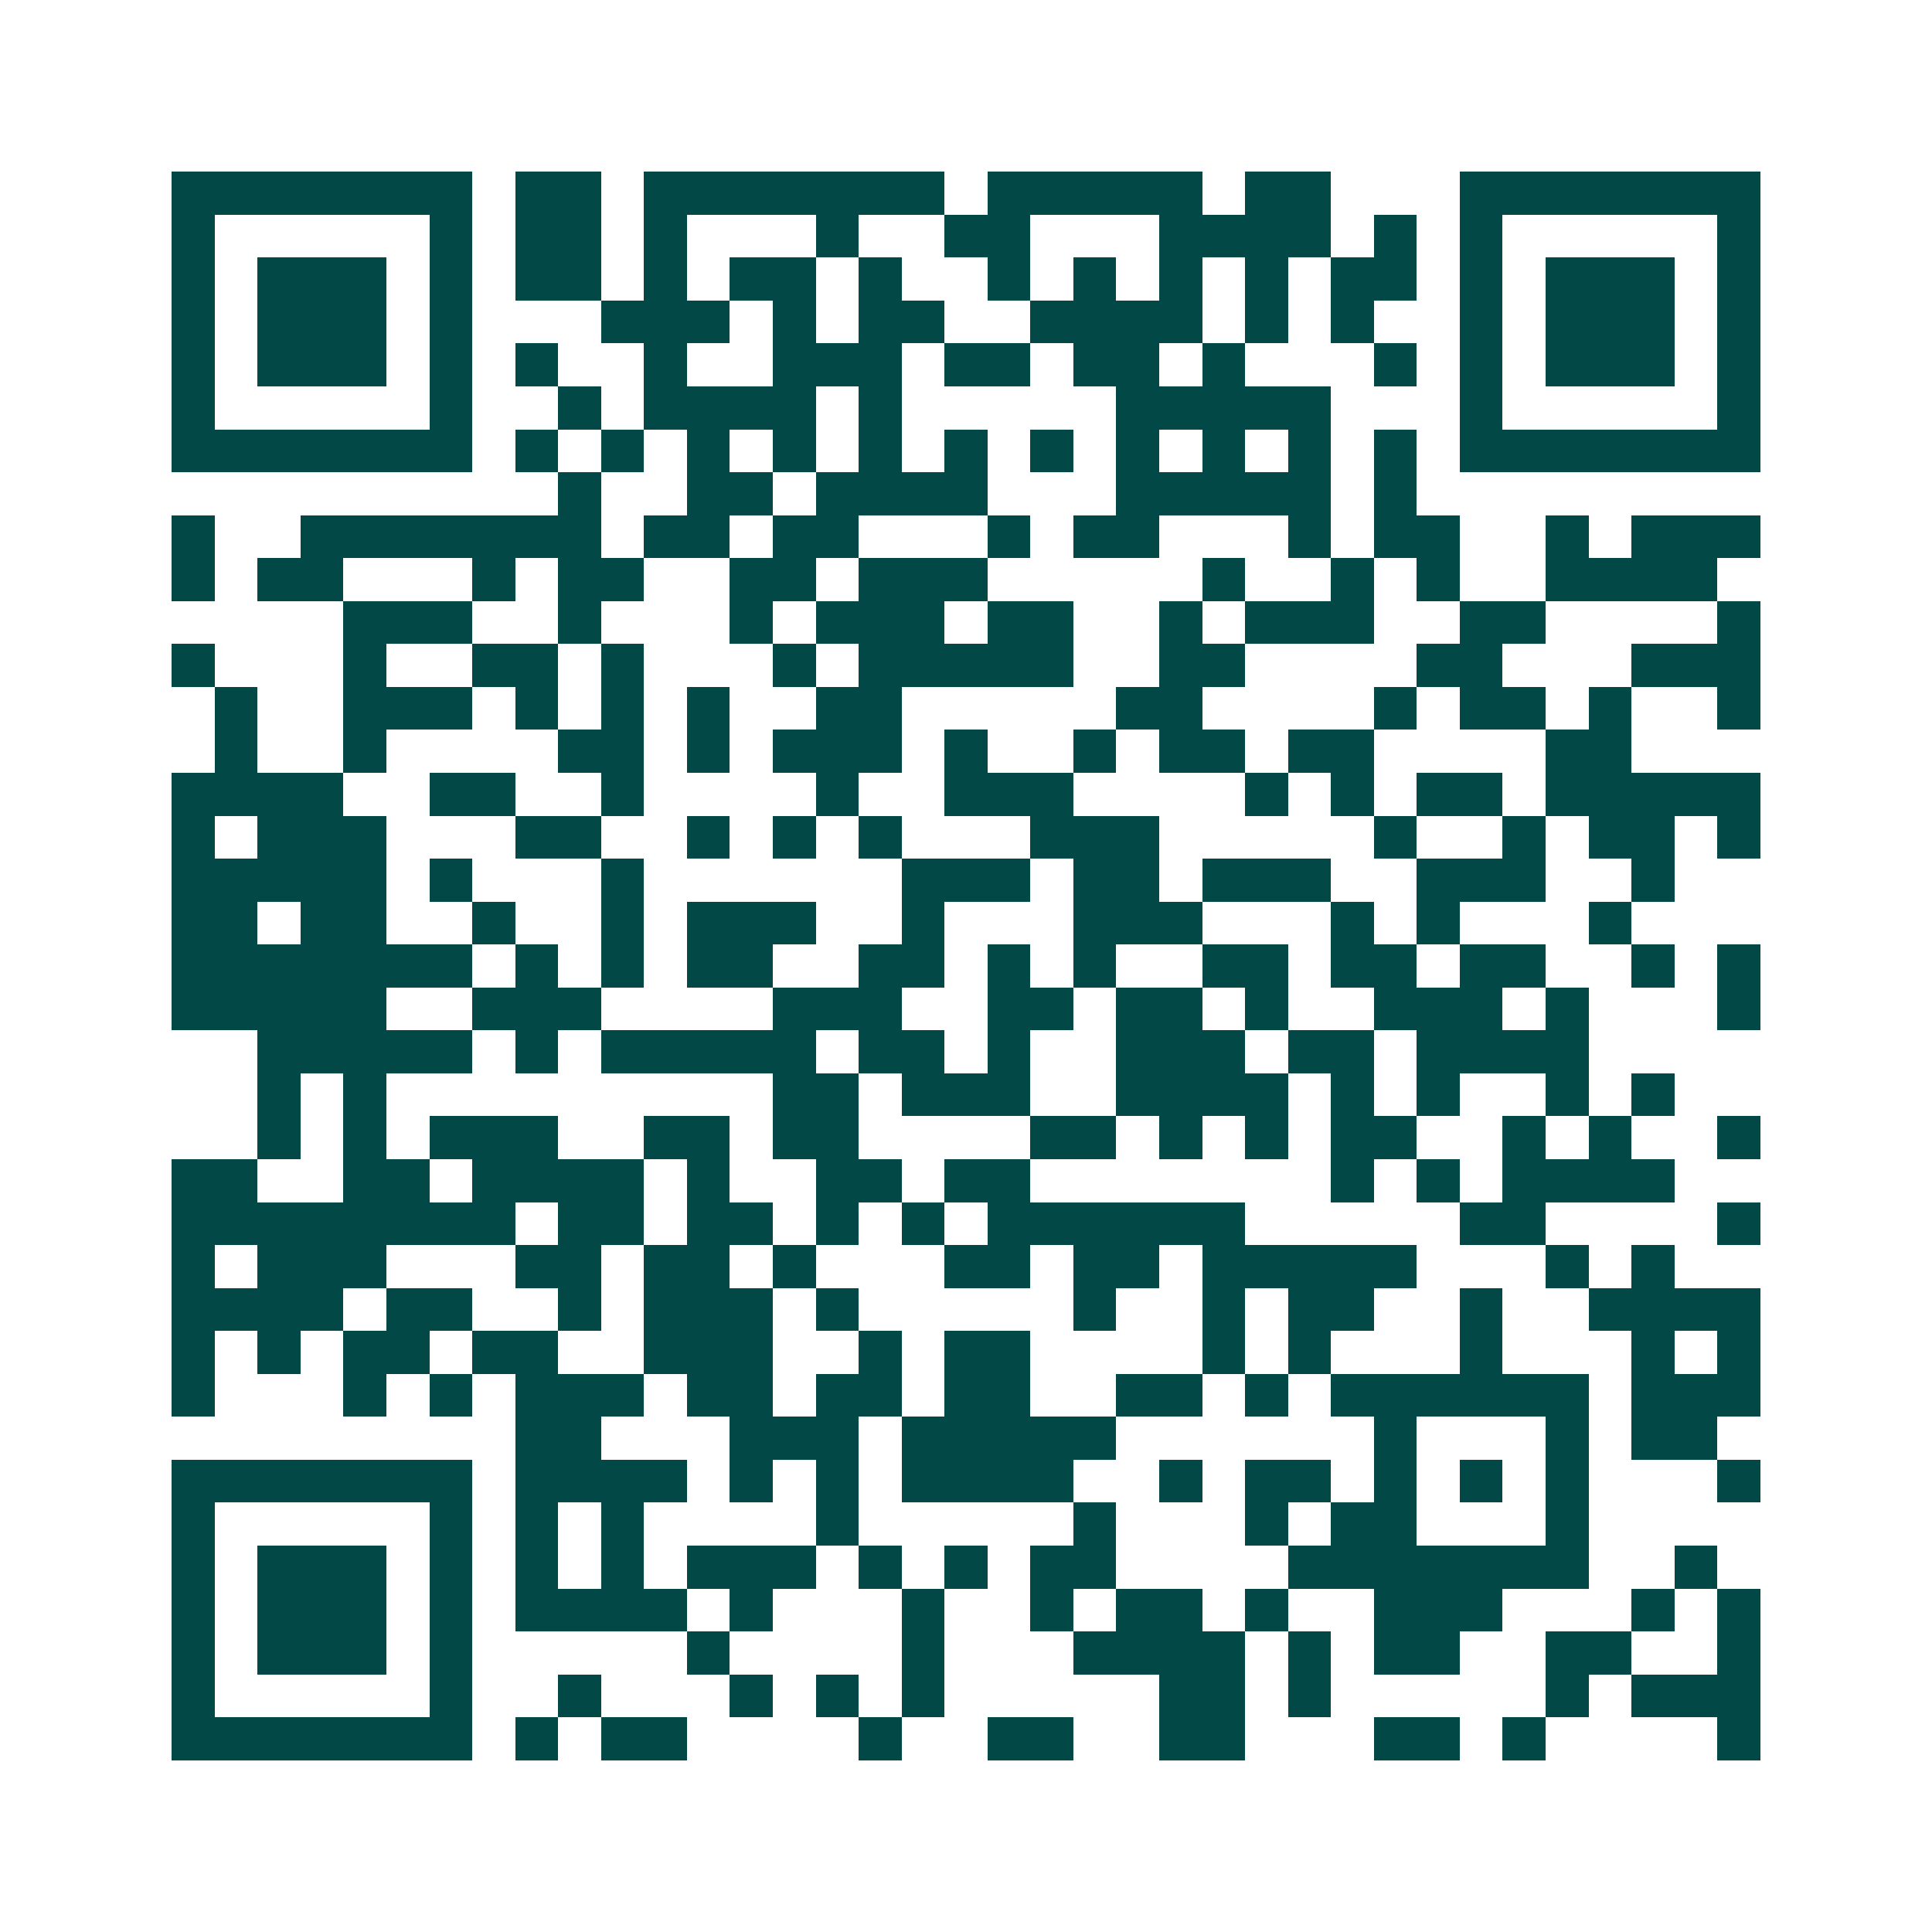 <svg xmlns="http://www.w3.org/2000/svg" width="200" height="200" viewBox="0 0 45 45" shape-rendering="crispEdges"><path fill="#ffffff" d="M0 0h45v45H0z"/><path stroke="#014847" d="M4 4.5h7m1 0h2m1 0h7m1 0h5m1 0h2m3 0h7M4 5.5h1m5 0h1m1 0h2m1 0h1m3 0h1m2 0h2m3 0h4m1 0h1m1 0h1m5 0h1M4 6.5h1m1 0h3m1 0h1m1 0h2m1 0h1m1 0h2m1 0h1m2 0h1m1 0h1m1 0h1m1 0h1m1 0h2m1 0h1m1 0h3m1 0h1M4 7.5h1m1 0h3m1 0h1m3 0h3m1 0h1m1 0h2m2 0h4m1 0h1m1 0h1m2 0h1m1 0h3m1 0h1M4 8.5h1m1 0h3m1 0h1m1 0h1m2 0h1m2 0h3m1 0h2m1 0h2m1 0h1m3 0h1m1 0h1m1 0h3m1 0h1M4 9.5h1m5 0h1m2 0h1m1 0h4m1 0h1m5 0h5m3 0h1m5 0h1M4 10.5h7m1 0h1m1 0h1m1 0h1m1 0h1m1 0h1m1 0h1m1 0h1m1 0h1m1 0h1m1 0h1m1 0h1m1 0h7M13 11.5h1m2 0h2m1 0h4m3 0h5m1 0h1M4 12.5h1m2 0h7m1 0h2m1 0h2m3 0h1m1 0h2m3 0h1m1 0h2m2 0h1m1 0h3M4 13.5h1m1 0h2m3 0h1m1 0h2m2 0h2m1 0h3m5 0h1m2 0h1m1 0h1m2 0h4M8 14.5h3m2 0h1m3 0h1m1 0h3m1 0h2m2 0h1m1 0h3m2 0h2m4 0h1M4 15.5h1m3 0h1m2 0h2m1 0h1m3 0h1m1 0h5m2 0h2m4 0h2m3 0h3M5 16.5h1m2 0h3m1 0h1m1 0h1m1 0h1m2 0h2m5 0h2m4 0h1m1 0h2m1 0h1m2 0h1M5 17.5h1m2 0h1m4 0h2m1 0h1m1 0h3m1 0h1m2 0h1m1 0h2m1 0h2m4 0h2M4 18.5h4m2 0h2m2 0h1m4 0h1m2 0h3m4 0h1m1 0h1m1 0h2m1 0h5M4 19.5h1m1 0h3m3 0h2m2 0h1m1 0h1m1 0h1m3 0h3m5 0h1m2 0h1m1 0h2m1 0h1M4 20.5h5m1 0h1m3 0h1m6 0h3m1 0h2m1 0h3m2 0h3m2 0h1M4 21.5h2m1 0h2m2 0h1m2 0h1m1 0h3m2 0h1m3 0h3m3 0h1m1 0h1m3 0h1M4 22.5h7m1 0h1m1 0h1m1 0h2m2 0h2m1 0h1m1 0h1m2 0h2m1 0h2m1 0h2m2 0h1m1 0h1M4 23.5h5m2 0h3m4 0h3m2 0h2m1 0h2m1 0h1m2 0h3m1 0h1m3 0h1M6 24.5h5m1 0h1m1 0h5m1 0h2m1 0h1m2 0h3m1 0h2m1 0h4M6 25.5h1m1 0h1m9 0h2m1 0h3m2 0h4m1 0h1m1 0h1m2 0h1m1 0h1M6 26.5h1m1 0h1m1 0h3m2 0h2m1 0h2m4 0h2m1 0h1m1 0h1m1 0h2m2 0h1m1 0h1m2 0h1M4 27.5h2m2 0h2m1 0h4m1 0h1m2 0h2m1 0h2m7 0h1m1 0h1m1 0h4M4 28.5h8m1 0h2m1 0h2m1 0h1m1 0h1m1 0h6m5 0h2m4 0h1M4 29.5h1m1 0h3m3 0h2m1 0h2m1 0h1m3 0h2m1 0h2m1 0h5m3 0h1m1 0h1M4 30.5h4m1 0h2m2 0h1m1 0h3m1 0h1m5 0h1m2 0h1m1 0h2m2 0h1m2 0h4M4 31.5h1m1 0h1m1 0h2m1 0h2m2 0h3m2 0h1m1 0h2m4 0h1m1 0h1m3 0h1m3 0h1m1 0h1M4 32.5h1m3 0h1m1 0h1m1 0h3m1 0h2m1 0h2m1 0h2m2 0h2m1 0h1m1 0h6m1 0h3M12 33.5h2m3 0h3m1 0h5m6 0h1m3 0h1m1 0h2M4 34.5h7m1 0h4m1 0h1m1 0h1m1 0h4m2 0h1m1 0h2m1 0h1m1 0h1m1 0h1m3 0h1M4 35.5h1m5 0h1m1 0h1m1 0h1m4 0h1m5 0h1m3 0h1m1 0h2m3 0h1M4 36.5h1m1 0h3m1 0h1m1 0h1m1 0h1m1 0h3m1 0h1m1 0h1m1 0h2m4 0h7m2 0h1M4 37.5h1m1 0h3m1 0h1m1 0h4m1 0h1m3 0h1m2 0h1m1 0h2m1 0h1m2 0h3m3 0h1m1 0h1M4 38.5h1m1 0h3m1 0h1m5 0h1m4 0h1m3 0h4m1 0h1m1 0h2m2 0h2m2 0h1M4 39.5h1m5 0h1m2 0h1m3 0h1m1 0h1m1 0h1m5 0h2m1 0h1m5 0h1m1 0h3M4 40.5h7m1 0h1m1 0h2m4 0h1m2 0h2m2 0h2m3 0h2m1 0h1m4 0h1"/></svg>
